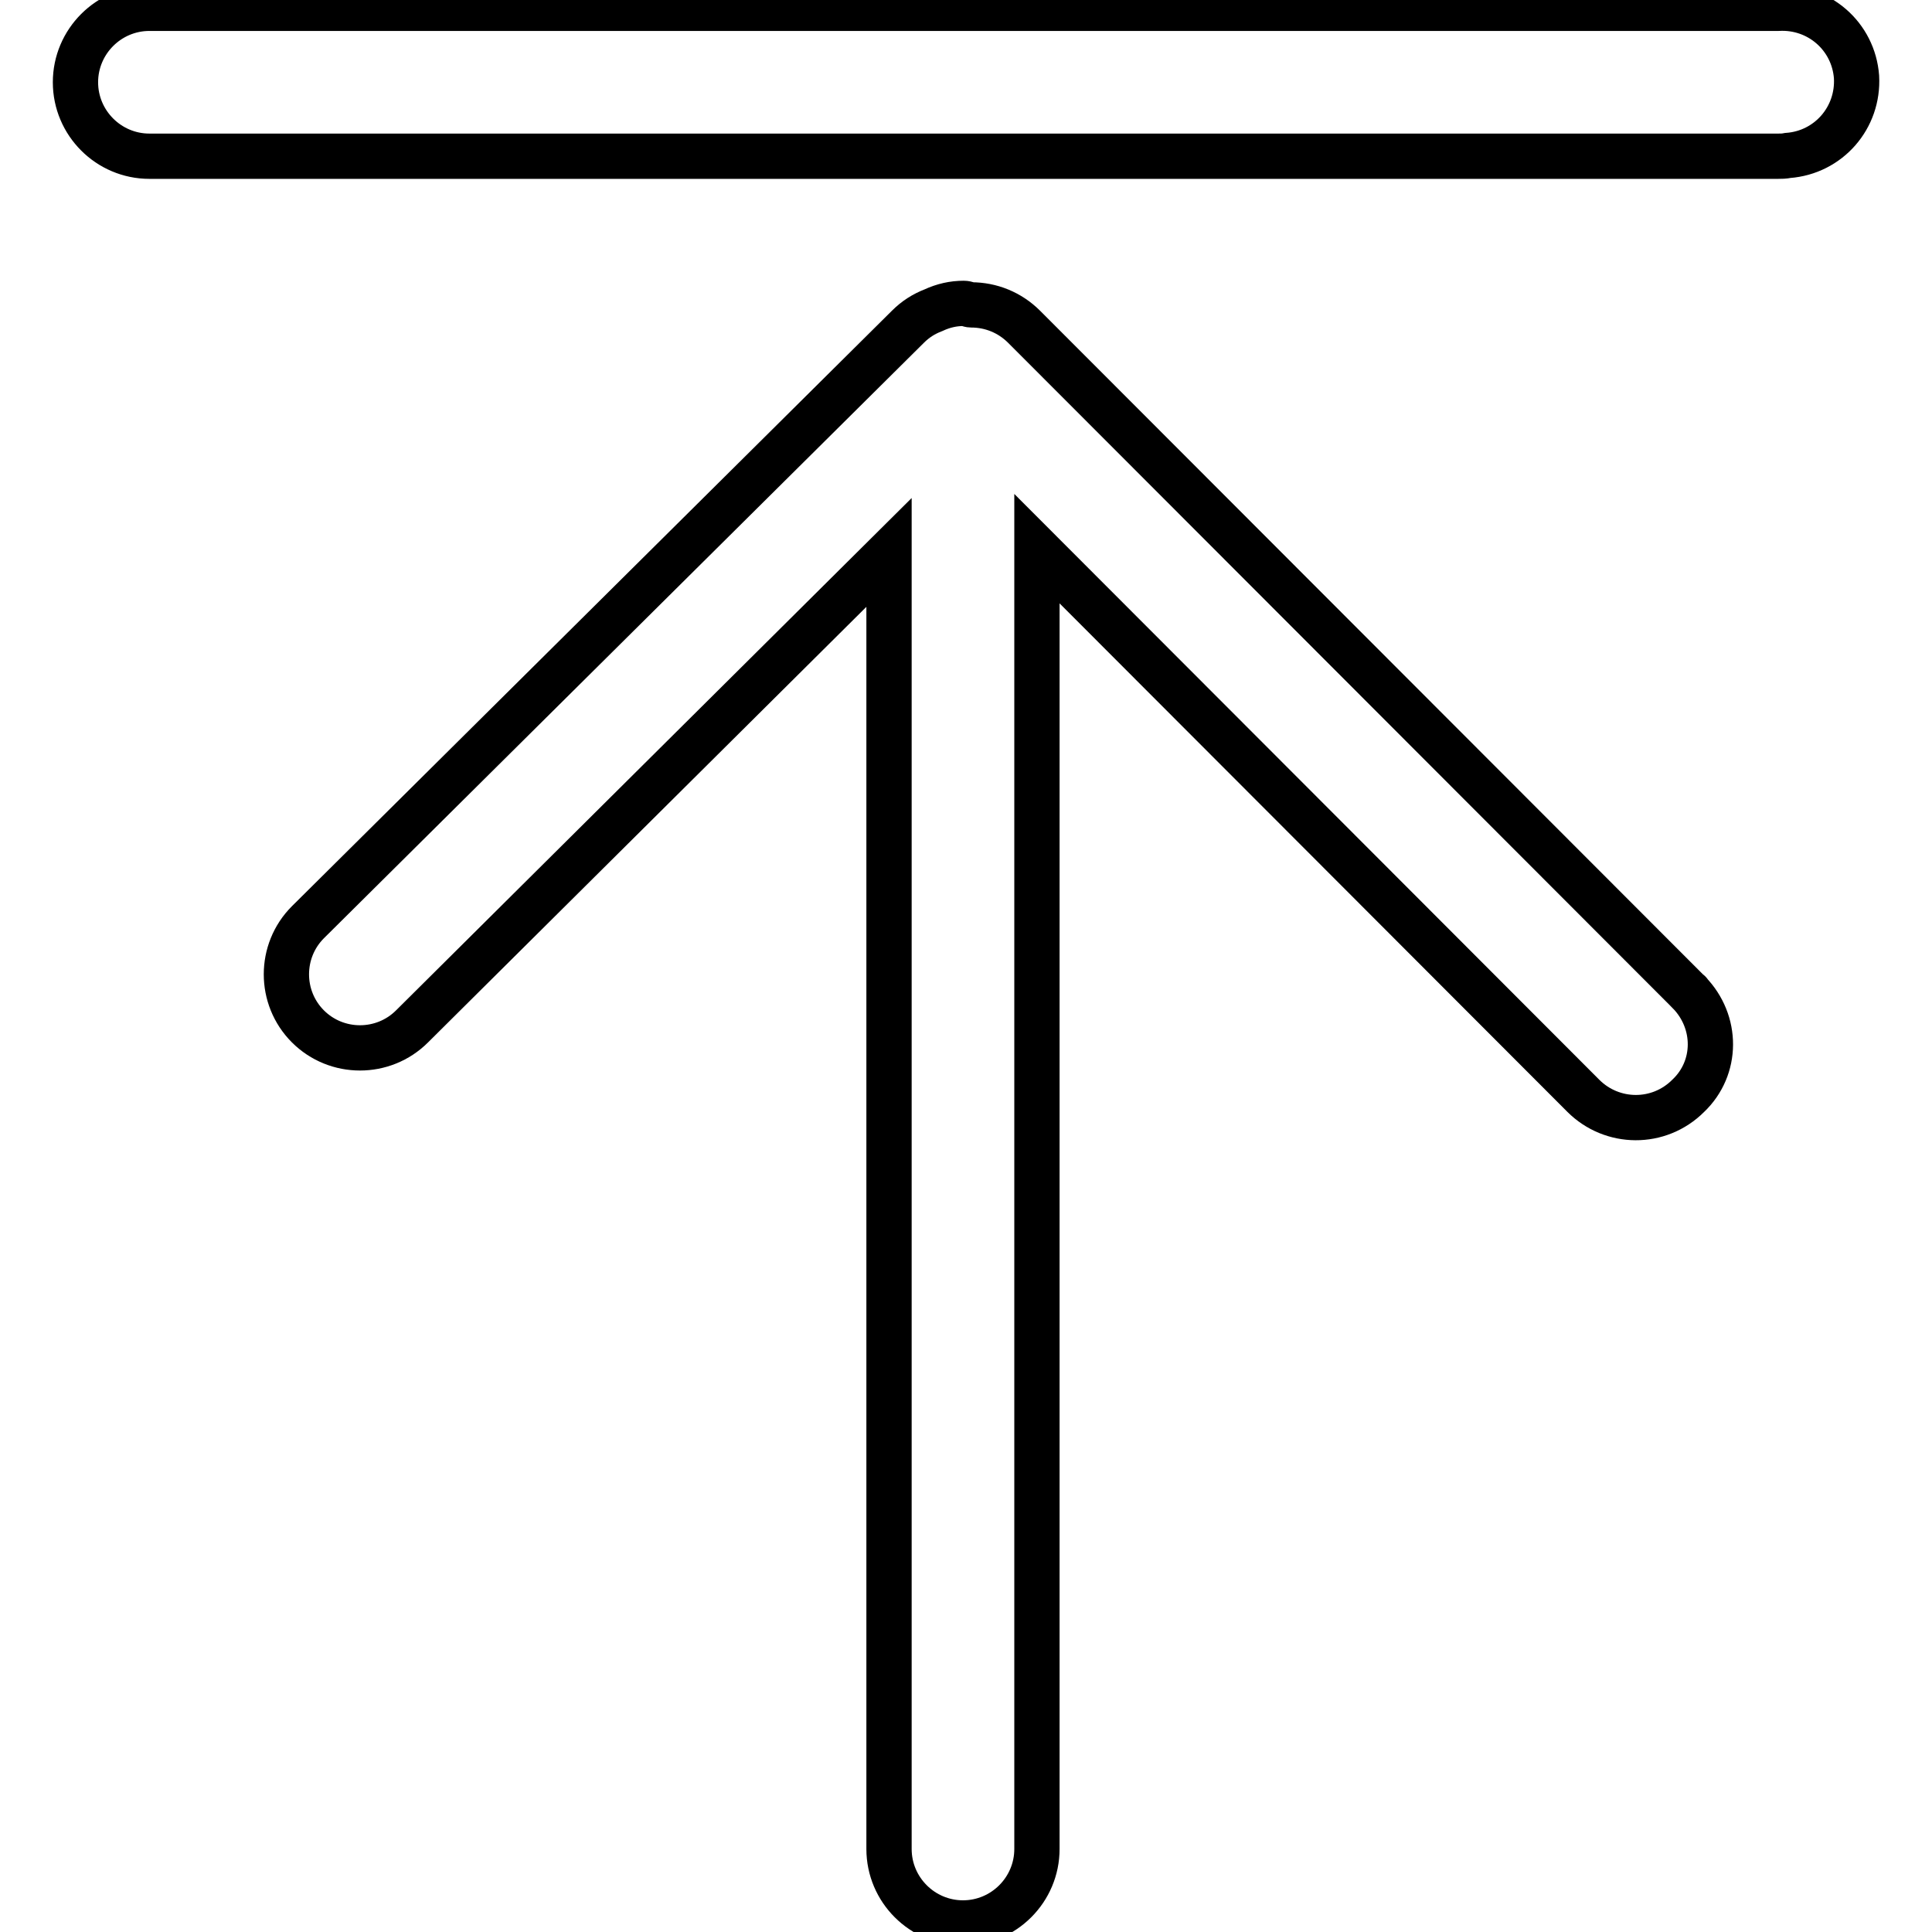 <?xml version="1.0" encoding="utf-8"?>
<!-- Svg Vector Icons : http://www.onlinewebfonts.com/icon -->
<!DOCTYPE svg PUBLIC "-//W3C//DTD SVG 1.1//EN" "http://www.w3.org/Graphics/SVG/1.1/DTD/svg11.dtd">
<svg version="1.1" xmlns="http://www.w3.org/2000/svg" xmlns:xlink="http://www.w3.org/1999/xlink" x="0px" y="0px" viewBox="0 0 256 256" enable-background="new 0 0 256 256" xml:space="preserve">
<g> <path stroke-width="6" fill-opacity="0" stroke="#000000"  d="M223.8,131.5l-88.1-88.2c-1.9-1.9-4.4-2.9-7-2.9c-0.3,0-0.6-0.2-1-0.2c-1.4,0-2.7,0.3-4,0.9 c-1.3,0.5-2.4,1.2-3.4,2.2l-79.5,78.9c-3.8,3.8-3.8,10,0,13.8c3.8,3.8,10,3.8,13.8,0l0,0l63.2-62.8v171.8c0,5.4,4.4,9.8,9.8,9.8 c5.4,0,9.8-4.4,9.8-9.8V72.7l72.4,72.5c3.8,3.8,10,3.9,13.9,0C227.6,141.5,227.6,135.4,223.8,131.5 C223.9,131.5,223.8,131.5,223.8,131.5L223.8,131.5z M235.6,20.7H19.8c-5.4,0-9.8-4.4-9.8-9.8c0-5.4,4.4-9.8,9.8-9.8h215.8 c5.4-0.3,10,3.7,10.4,9.1c0.3,5.4-3.7,10-9.1,10.4C236.4,20.7,236,20.7,235.6,20.7z"/></g>
</svg>